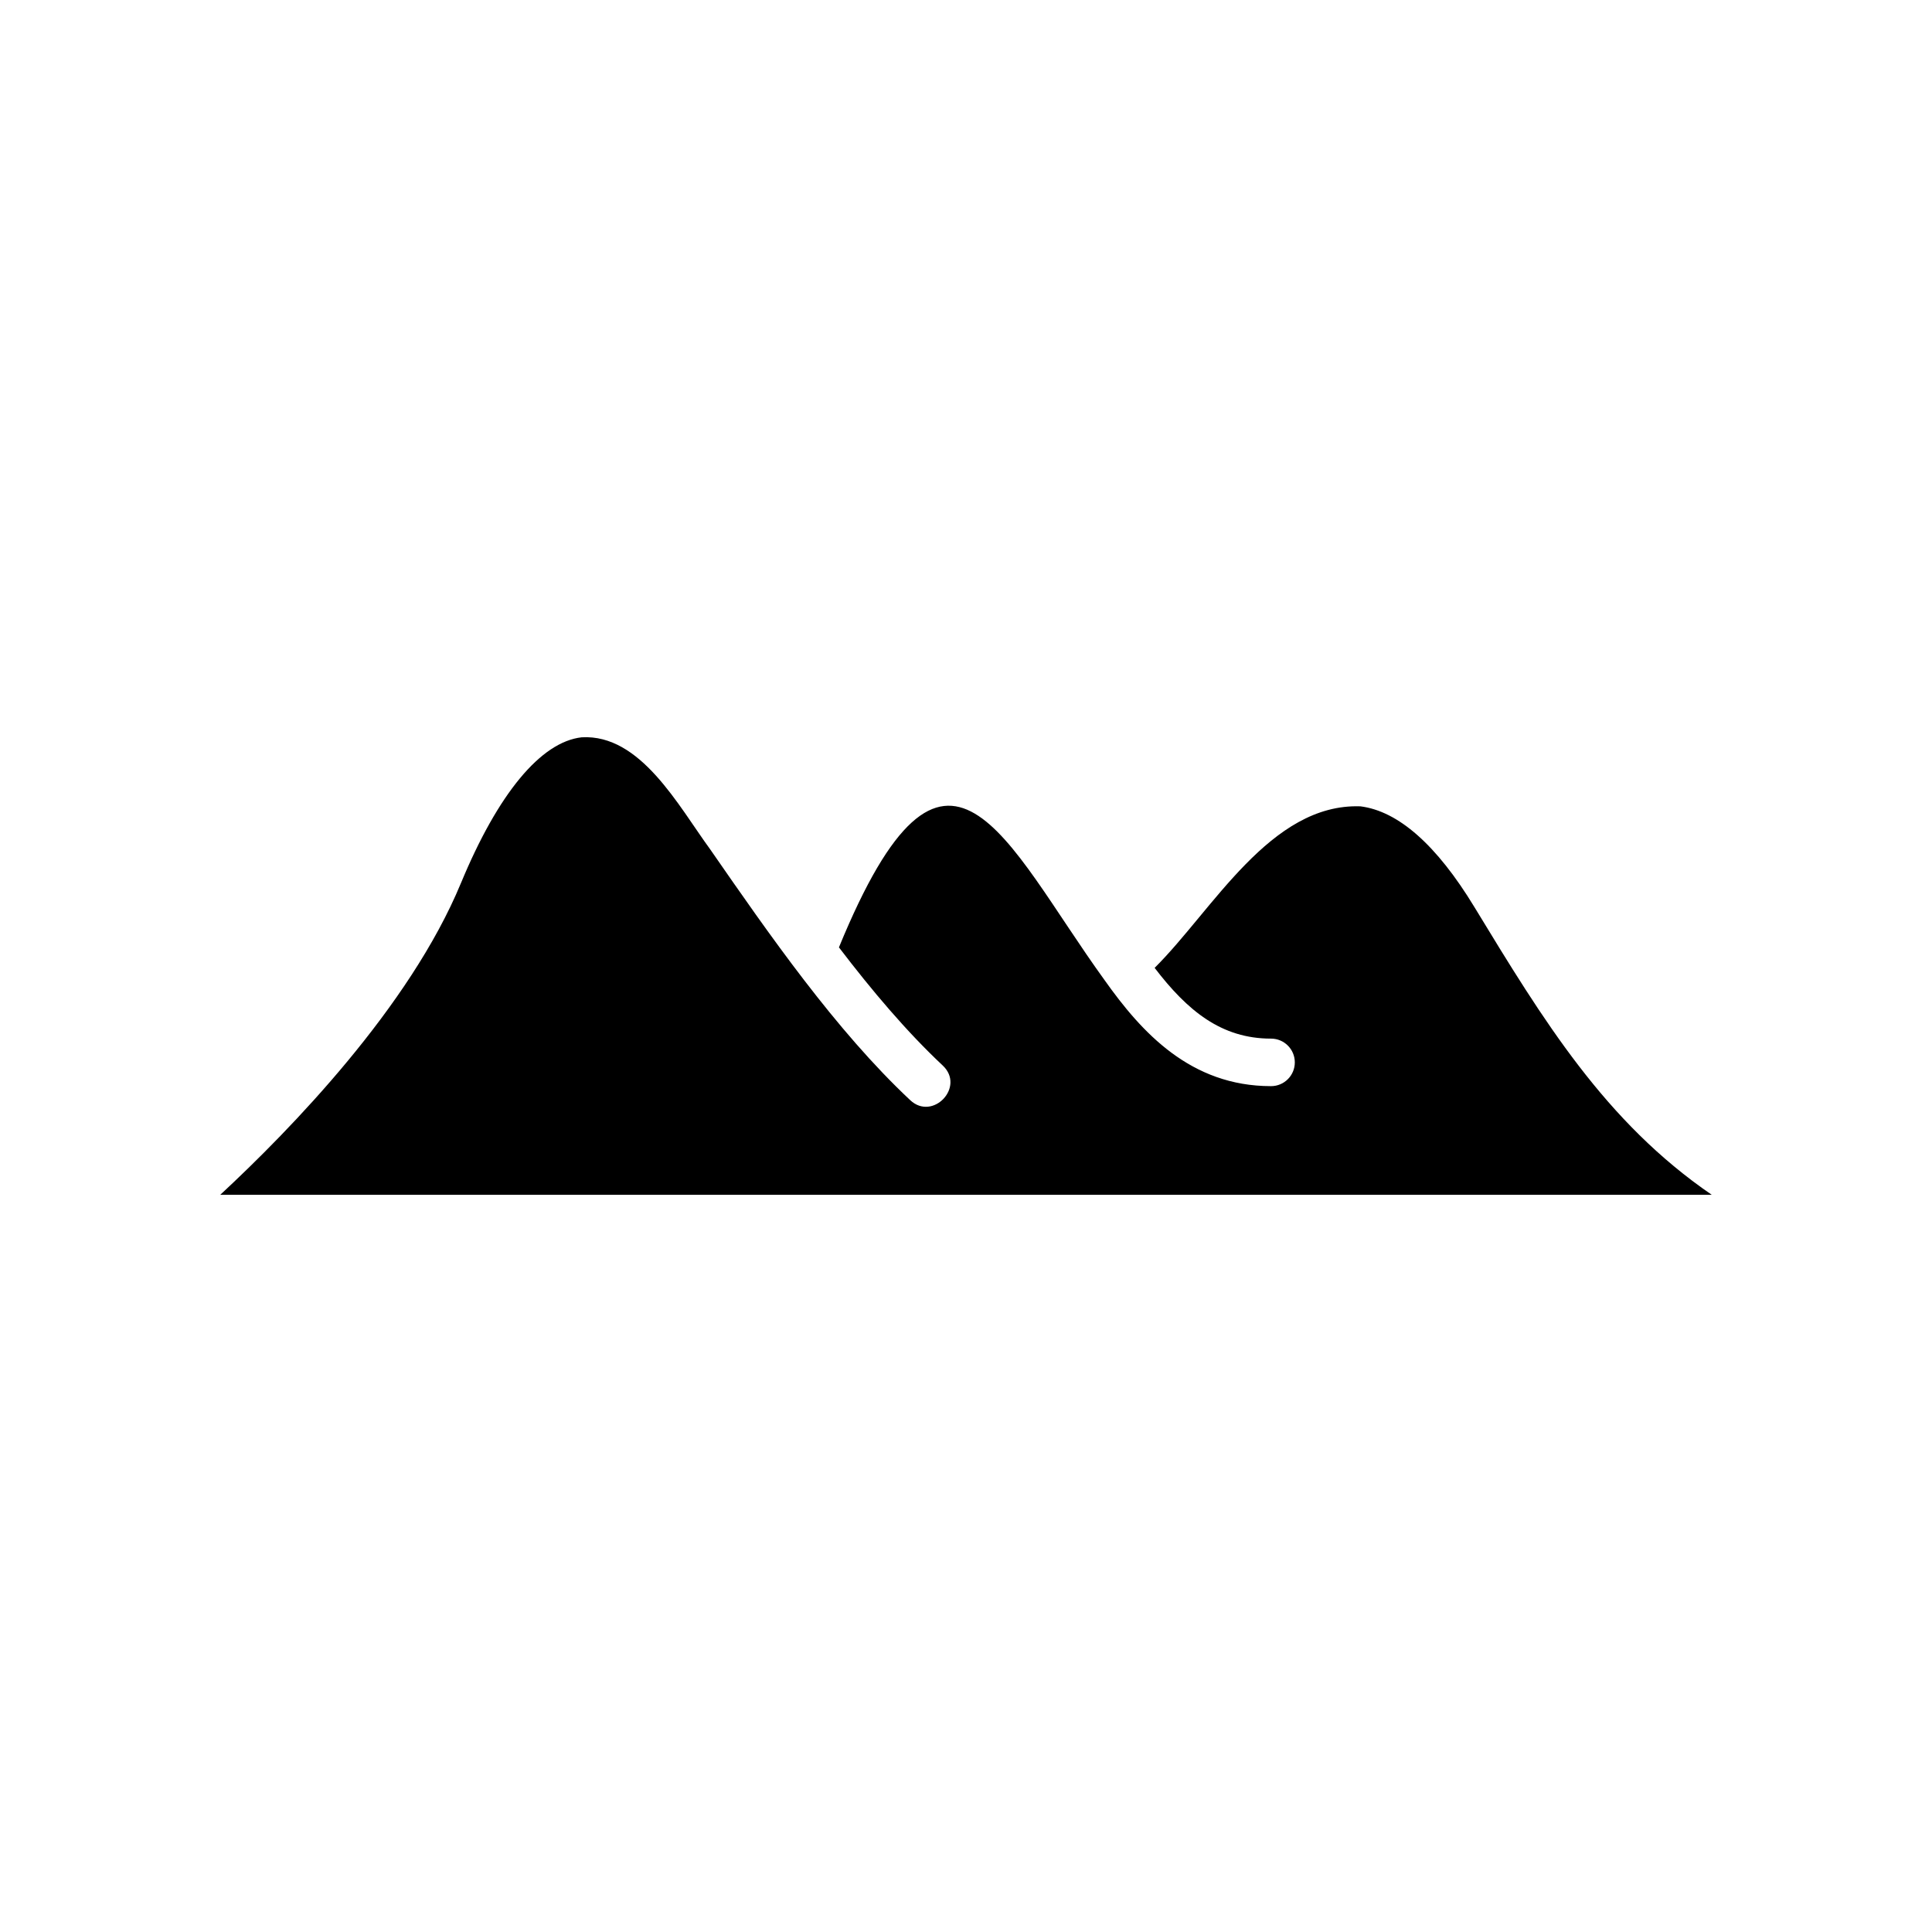 <?xml version="1.0" encoding="UTF-8"?>
<!-- Uploaded to: SVG Repo, www.svgrepo.com, Generator: SVG Repo Mixer Tools -->
<svg fill="#000000" width="800px" height="800px" version="1.1" viewBox="144 144 512 512" xmlns="http://www.w3.org/2000/svg">
 <path d="m266.14 378.07c9.82-23.734 21.191-37.469 32.012-38.676 15.594-0.906 25.613 18.148 34.113 29.77 15.551 22.434 33.188 47.867 52.965 66.402 5.961 5.586 14.641-3.512 8.609-9.191-9.602-8.996-18.793-19.891-27.512-31.312 28.555-69.551 43.922-27.91 70.383 8.66 9.848 13.906 22.801 28.117 44.133 28.117 3.477 0 6.297-2.82 6.297-6.297s-2.82-6.297-6.297-6.297c-13.168 0-22.137-7.356-30.852-18.75 15.434-15.324 30.684-43.641 54.539-42.809 10.047 1.273 20.207 10.246 30.191 26.676 18.305 30.113 34.676 56.941 62.902 76.266h-395.25c18.609-17.27 50.195-49.762 63.762-82.559z"/>
</svg>